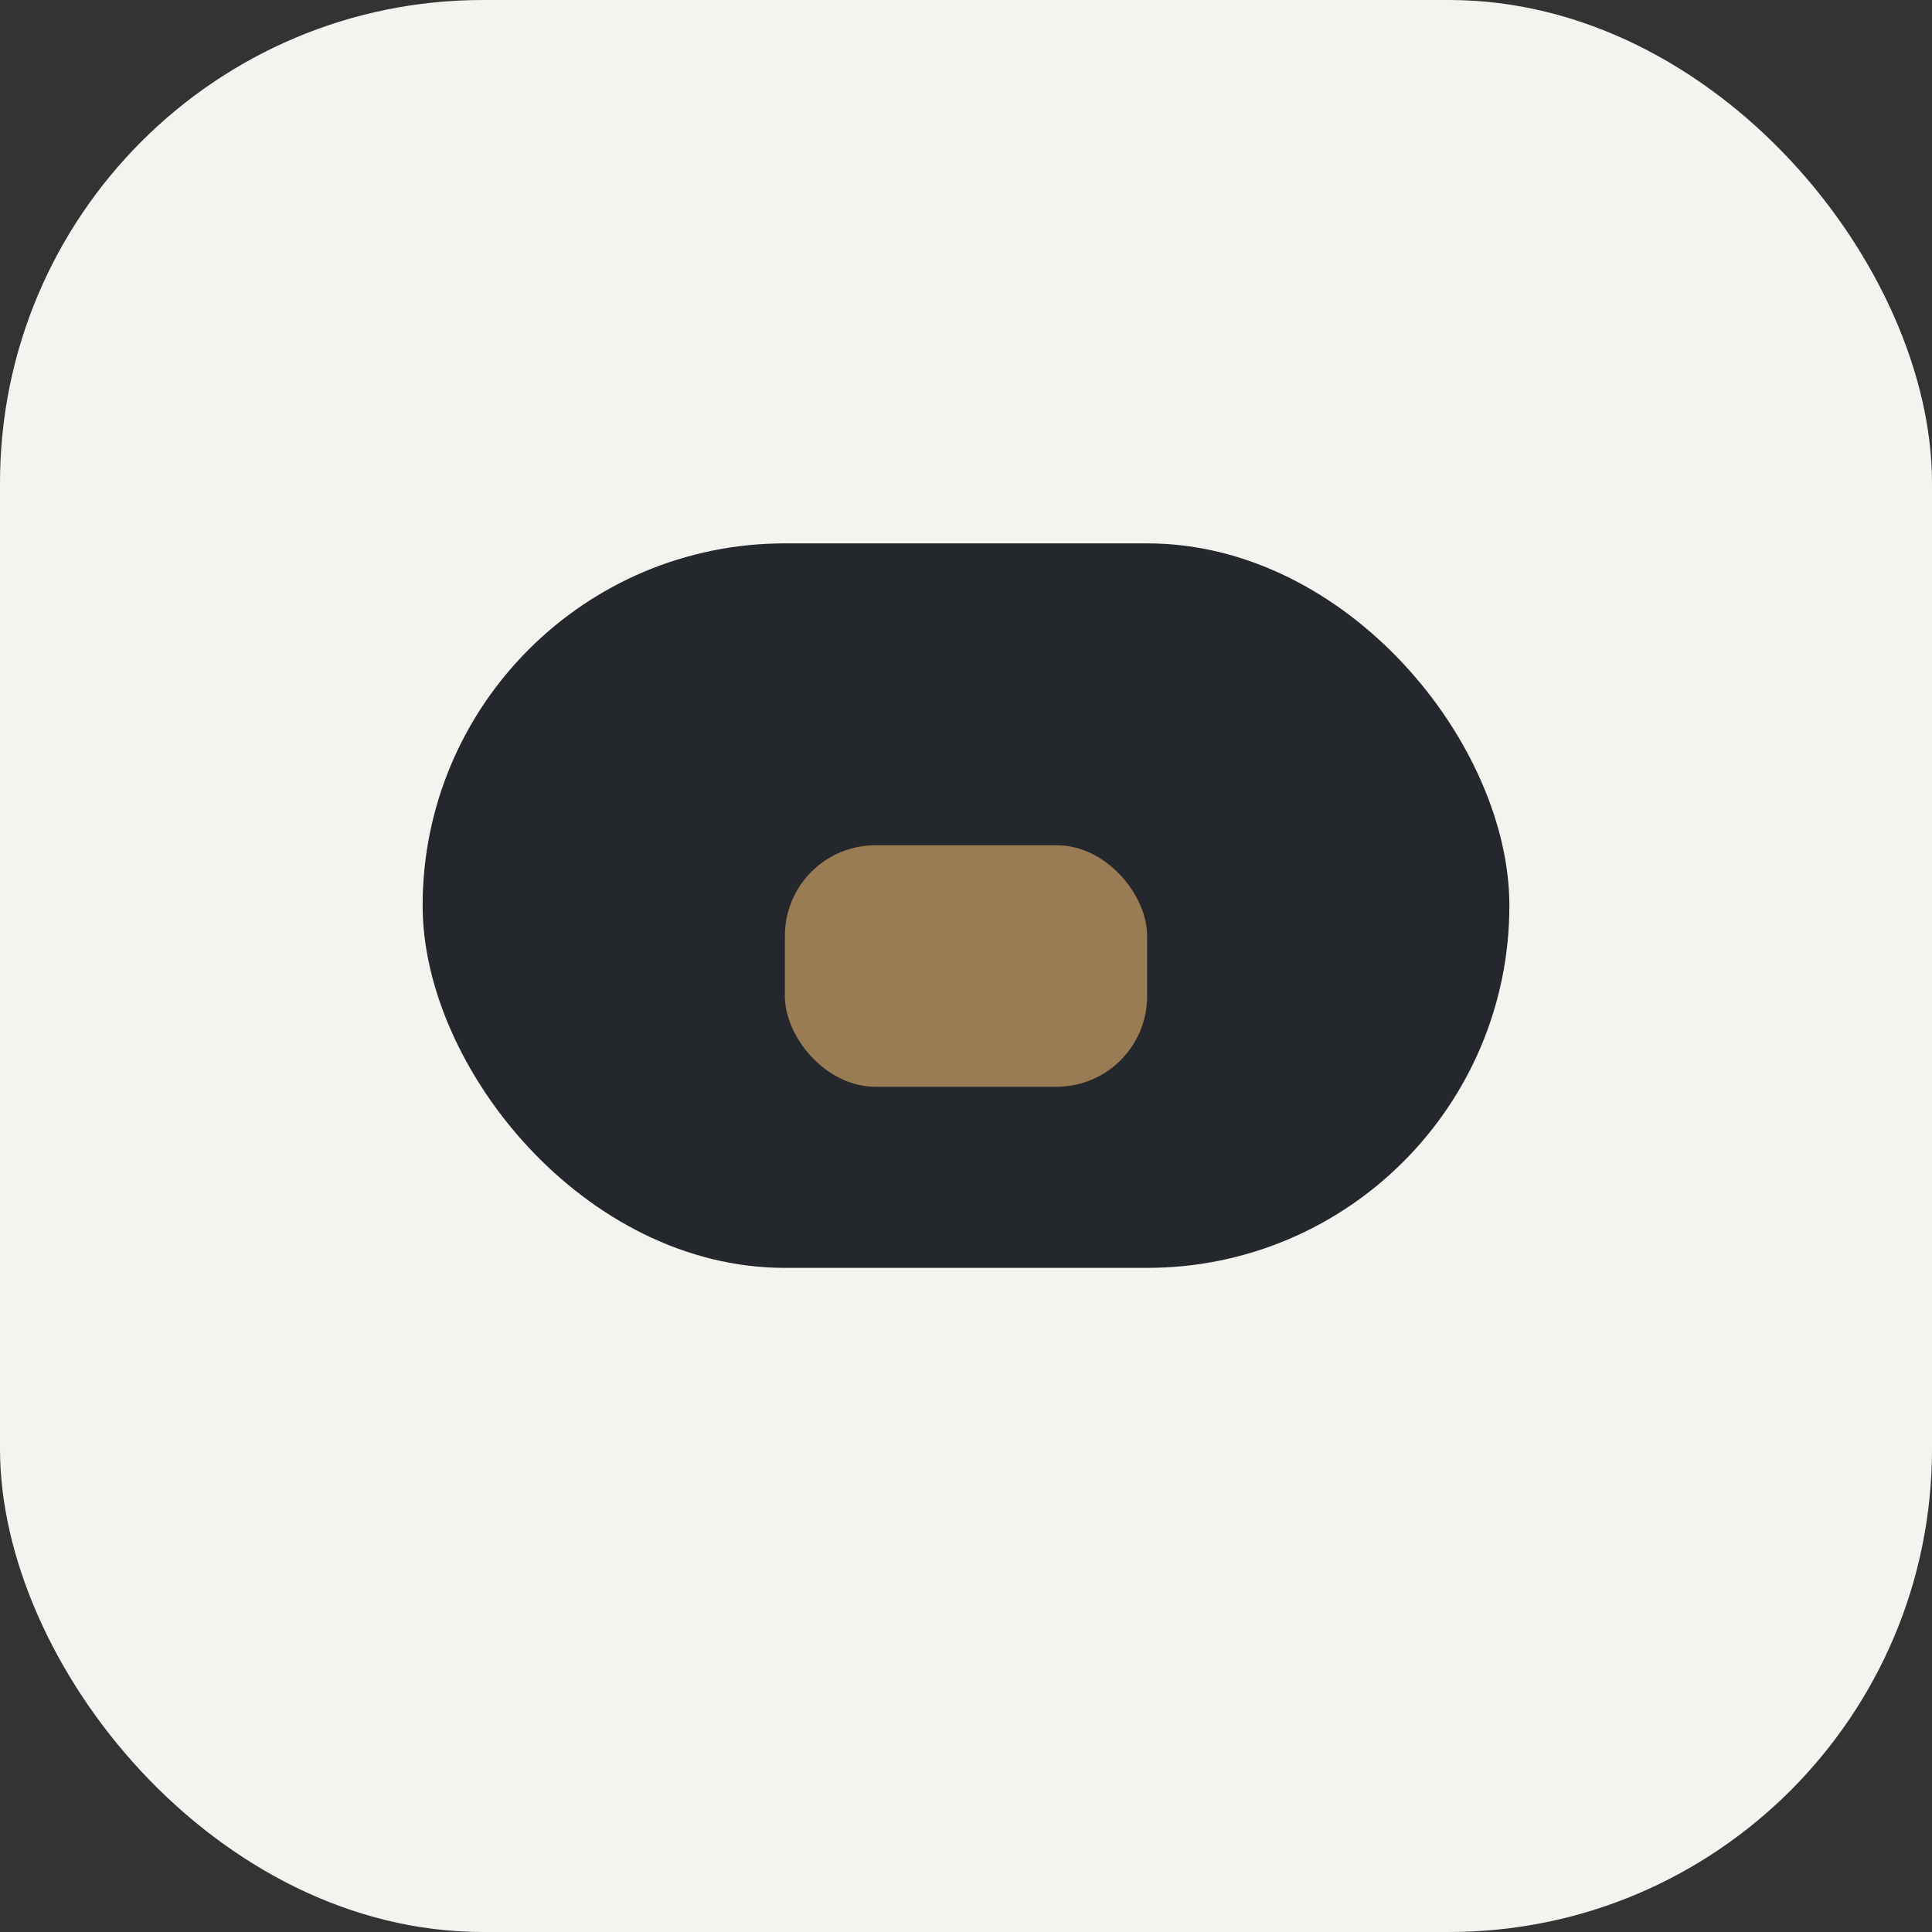 <?xml version="1.0" encoding="UTF-8"?>
<svg xmlns="http://www.w3.org/2000/svg" width="32" height="32" viewBox="0 0 32 32"><rect x="0" y="0" width="32" height="32" fill="#333333" stroke="none"/><rect width="32" height="32" rx="8" fill="#F5F3EF"/><rect x="7" y="9" width="18" height="12" rx="6" fill="#24272B"/><rect x="13" y="14" width="6" height="4" rx="1.5" fill="#9A7C54"/></svg>